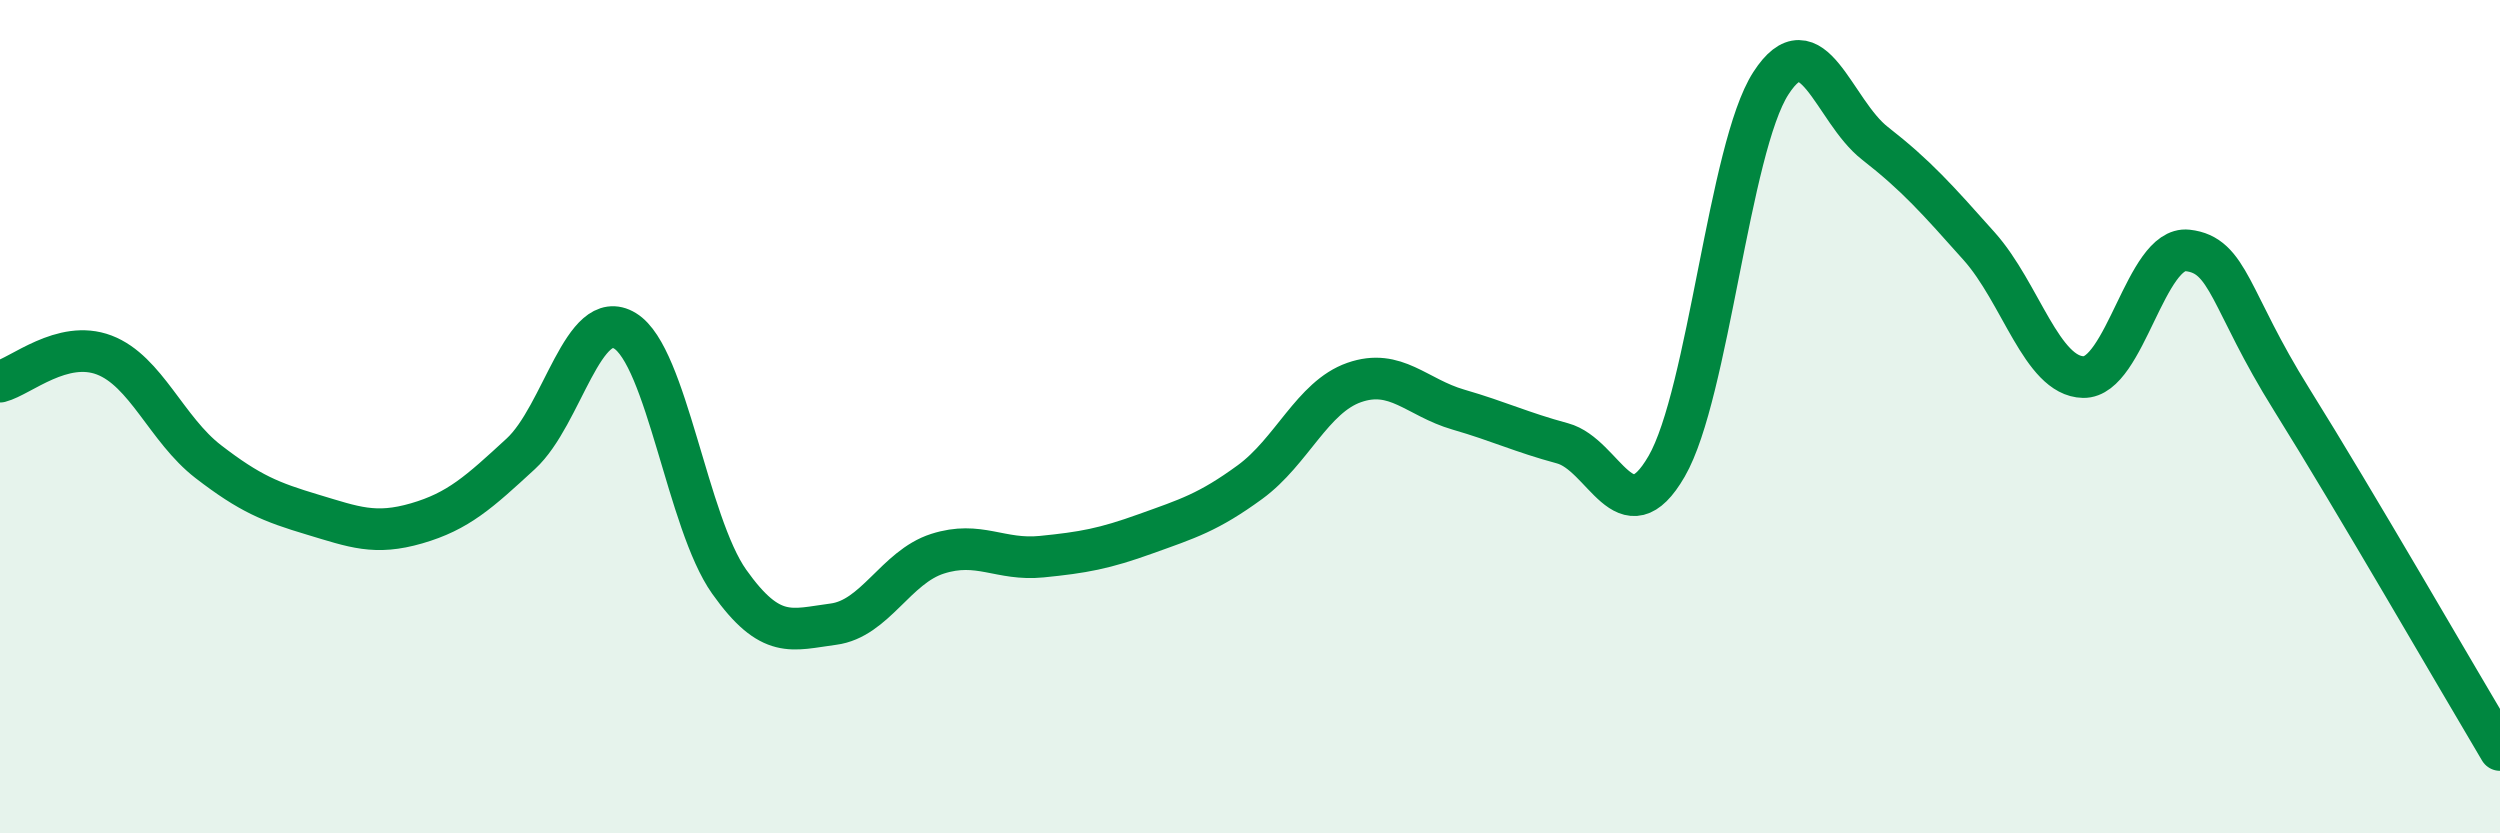 
    <svg width="60" height="20" viewBox="0 0 60 20" xmlns="http://www.w3.org/2000/svg">
      <path
        d="M 0,9.16 C 0.5,9.03 1.5,8.14 2.5,8.52 C 3.5,8.9 4,10.31 5,11.08 C 6,11.85 6.5,12.05 7.5,12.35 C 8.5,12.65 9,12.85 10,12.56 C 11,12.27 11.5,11.81 12.5,10.89 C 13.5,9.97 14,7.33 15,7.94 C 16,8.55 16.5,12.55 17.5,13.96 C 18.5,15.37 19,15.11 20,14.98 C 21,14.85 21.5,13.61 22.5,13.29 C 23.5,12.97 24,13.46 25,13.36 C 26,13.26 26.5,13.17 27.5,12.81 C 28.5,12.45 29,12.3 30,11.57 C 31,10.84 31.5,9.53 32.5,9.18 C 33.5,8.83 34,9.54 35,9.83 C 36,10.12 36.5,10.37 37.5,10.64 C 38.5,10.91 39,12.92 40,11.19 C 41,9.46 41.5,3.55 42.5,2 C 43.5,0.45 44,2.66 45,3.44 C 46,4.22 46.5,4.79 47.5,5.91 C 48.5,7.03 49,9.03 50,9.05 C 51,9.07 51.5,5.9 52.5,6.01 C 53.5,6.12 53.5,7.19 55,9.59 C 56.5,11.99 59,16.32 60,18L60 20L0 20Z"
        fill="#008740"
        opacity="0.1"
        stroke-linecap="round"
        stroke-linejoin="round"
      />
      <path
        d="M 0,9.16 C 0.5,9.03 1.5,8.14 2.5,8.52 C 3.5,8.9 4,10.31 5,11.08 C 6,11.85 6.5,12.05 7.5,12.35 C 8.5,12.65 9,12.85 10,12.56 C 11,12.27 11.5,11.81 12.5,10.89 C 13.5,9.97 14,7.33 15,7.94 C 16,8.55 16.5,12.55 17.5,13.96 C 18.5,15.37 19,15.11 20,14.98 C 21,14.85 21.5,13.61 22.5,13.29 C 23.5,12.97 24,13.46 25,13.36 C 26,13.26 26.5,13.17 27.5,12.81 C 28.5,12.45 29,12.3 30,11.57 C 31,10.84 31.5,9.53 32.5,9.18 C 33.5,8.83 34,9.54 35,9.83 C 36,10.12 36.5,10.37 37.5,10.64 C 38.5,10.91 39,12.92 40,11.19 C 41,9.46 41.5,3.55 42.5,2 C 43.5,0.45 44,2.66 45,3.44 C 46,4.22 46.5,4.79 47.5,5.91 C 48.5,7.03 49,9.03 50,9.05 C 51,9.07 51.5,5.9 52.5,6.01 C 53.5,6.12 53.5,7.19 55,9.59 C 56.5,11.99 59,16.32 60,18"
        stroke="#008740"
        stroke-width="1"
        fill="none"
        stroke-linecap="round"
        stroke-linejoin="round"
      />
    </svg>
  